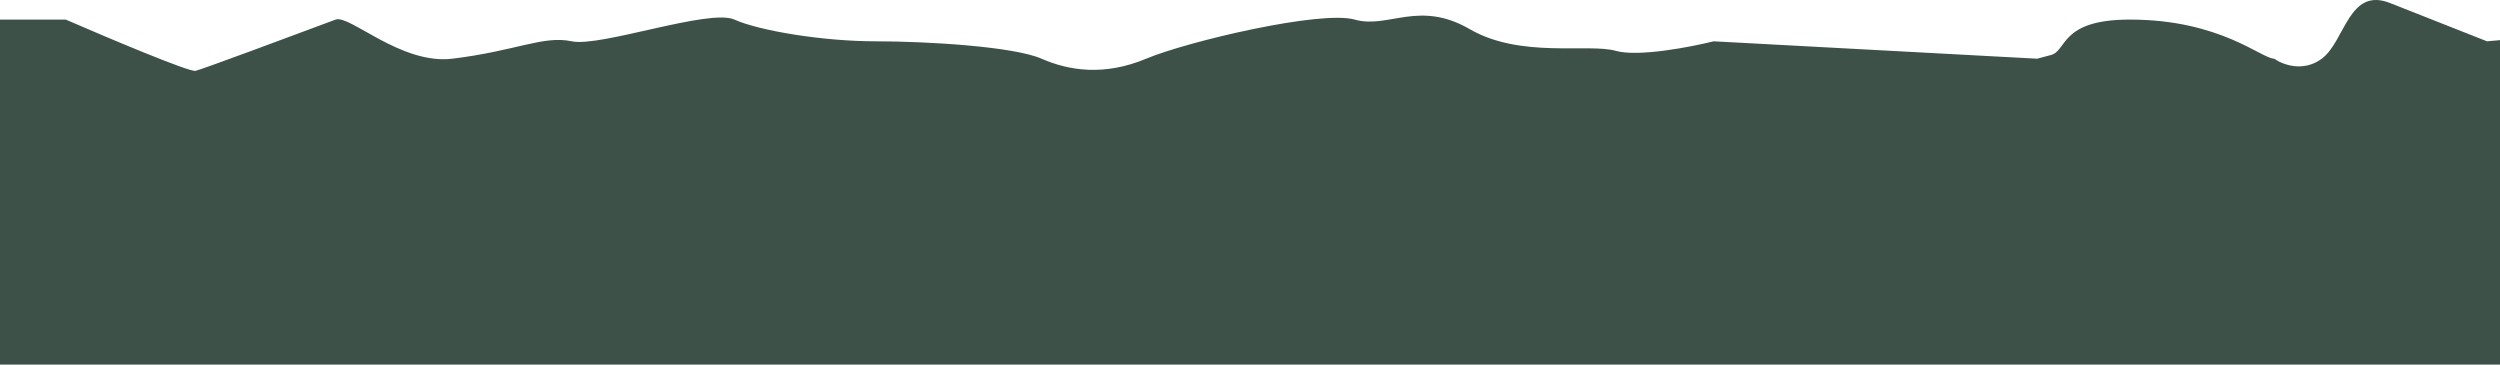 <svg width="1440" height="210" viewBox="0 0 1440 210" fill="none" xmlns="http://www.w3.org/2000/svg">
<path d="M37.868 11.278H10.464H0V72.85L1440 88.424V23.115L1432.53 23.794C1421.9 19.622 1395.85 9.376 1376.72 1.766C1352.8 -7.746 1350.81 23.794 1337.36 33.807C1326.59 41.817 1314.6 37.145 1309.95 33.807C1302.64 33.807 1278.95 11.278 1226.74 11.278C1185.88 11.278 1190.87 29.802 1180.9 31.804L1173.43 33.807L987.073 23.794C973.619 27.132 943.524 32.906 930.768 29.301C914.824 24.796 875.959 33.807 846.561 16.785C817.163 -0.236 799.723 16.785 780.291 11.278C760.858 5.771 684.125 23.794 660.208 33.807C636.291 43.82 615.862 40.816 599.917 33.807C583.972 26.798 534.145 23.794 504.249 23.794C474.353 23.794 437.481 17.787 423.031 11.278C408.581 4.77 345.799 27.299 329.356 23.794C312.914 20.29 297.467 29.301 260.595 33.807C231.098 37.412 201.301 8.294 193.329 11.278C167.917 20.791 116.197 40.015 112.609 40.816C109.021 41.617 61.287 21.458 37.868 11.278Z" fill="#3D5149"/>
<rect y="59.286" width="1440" height="150.714" fill="#3D5149"/>
</svg>
